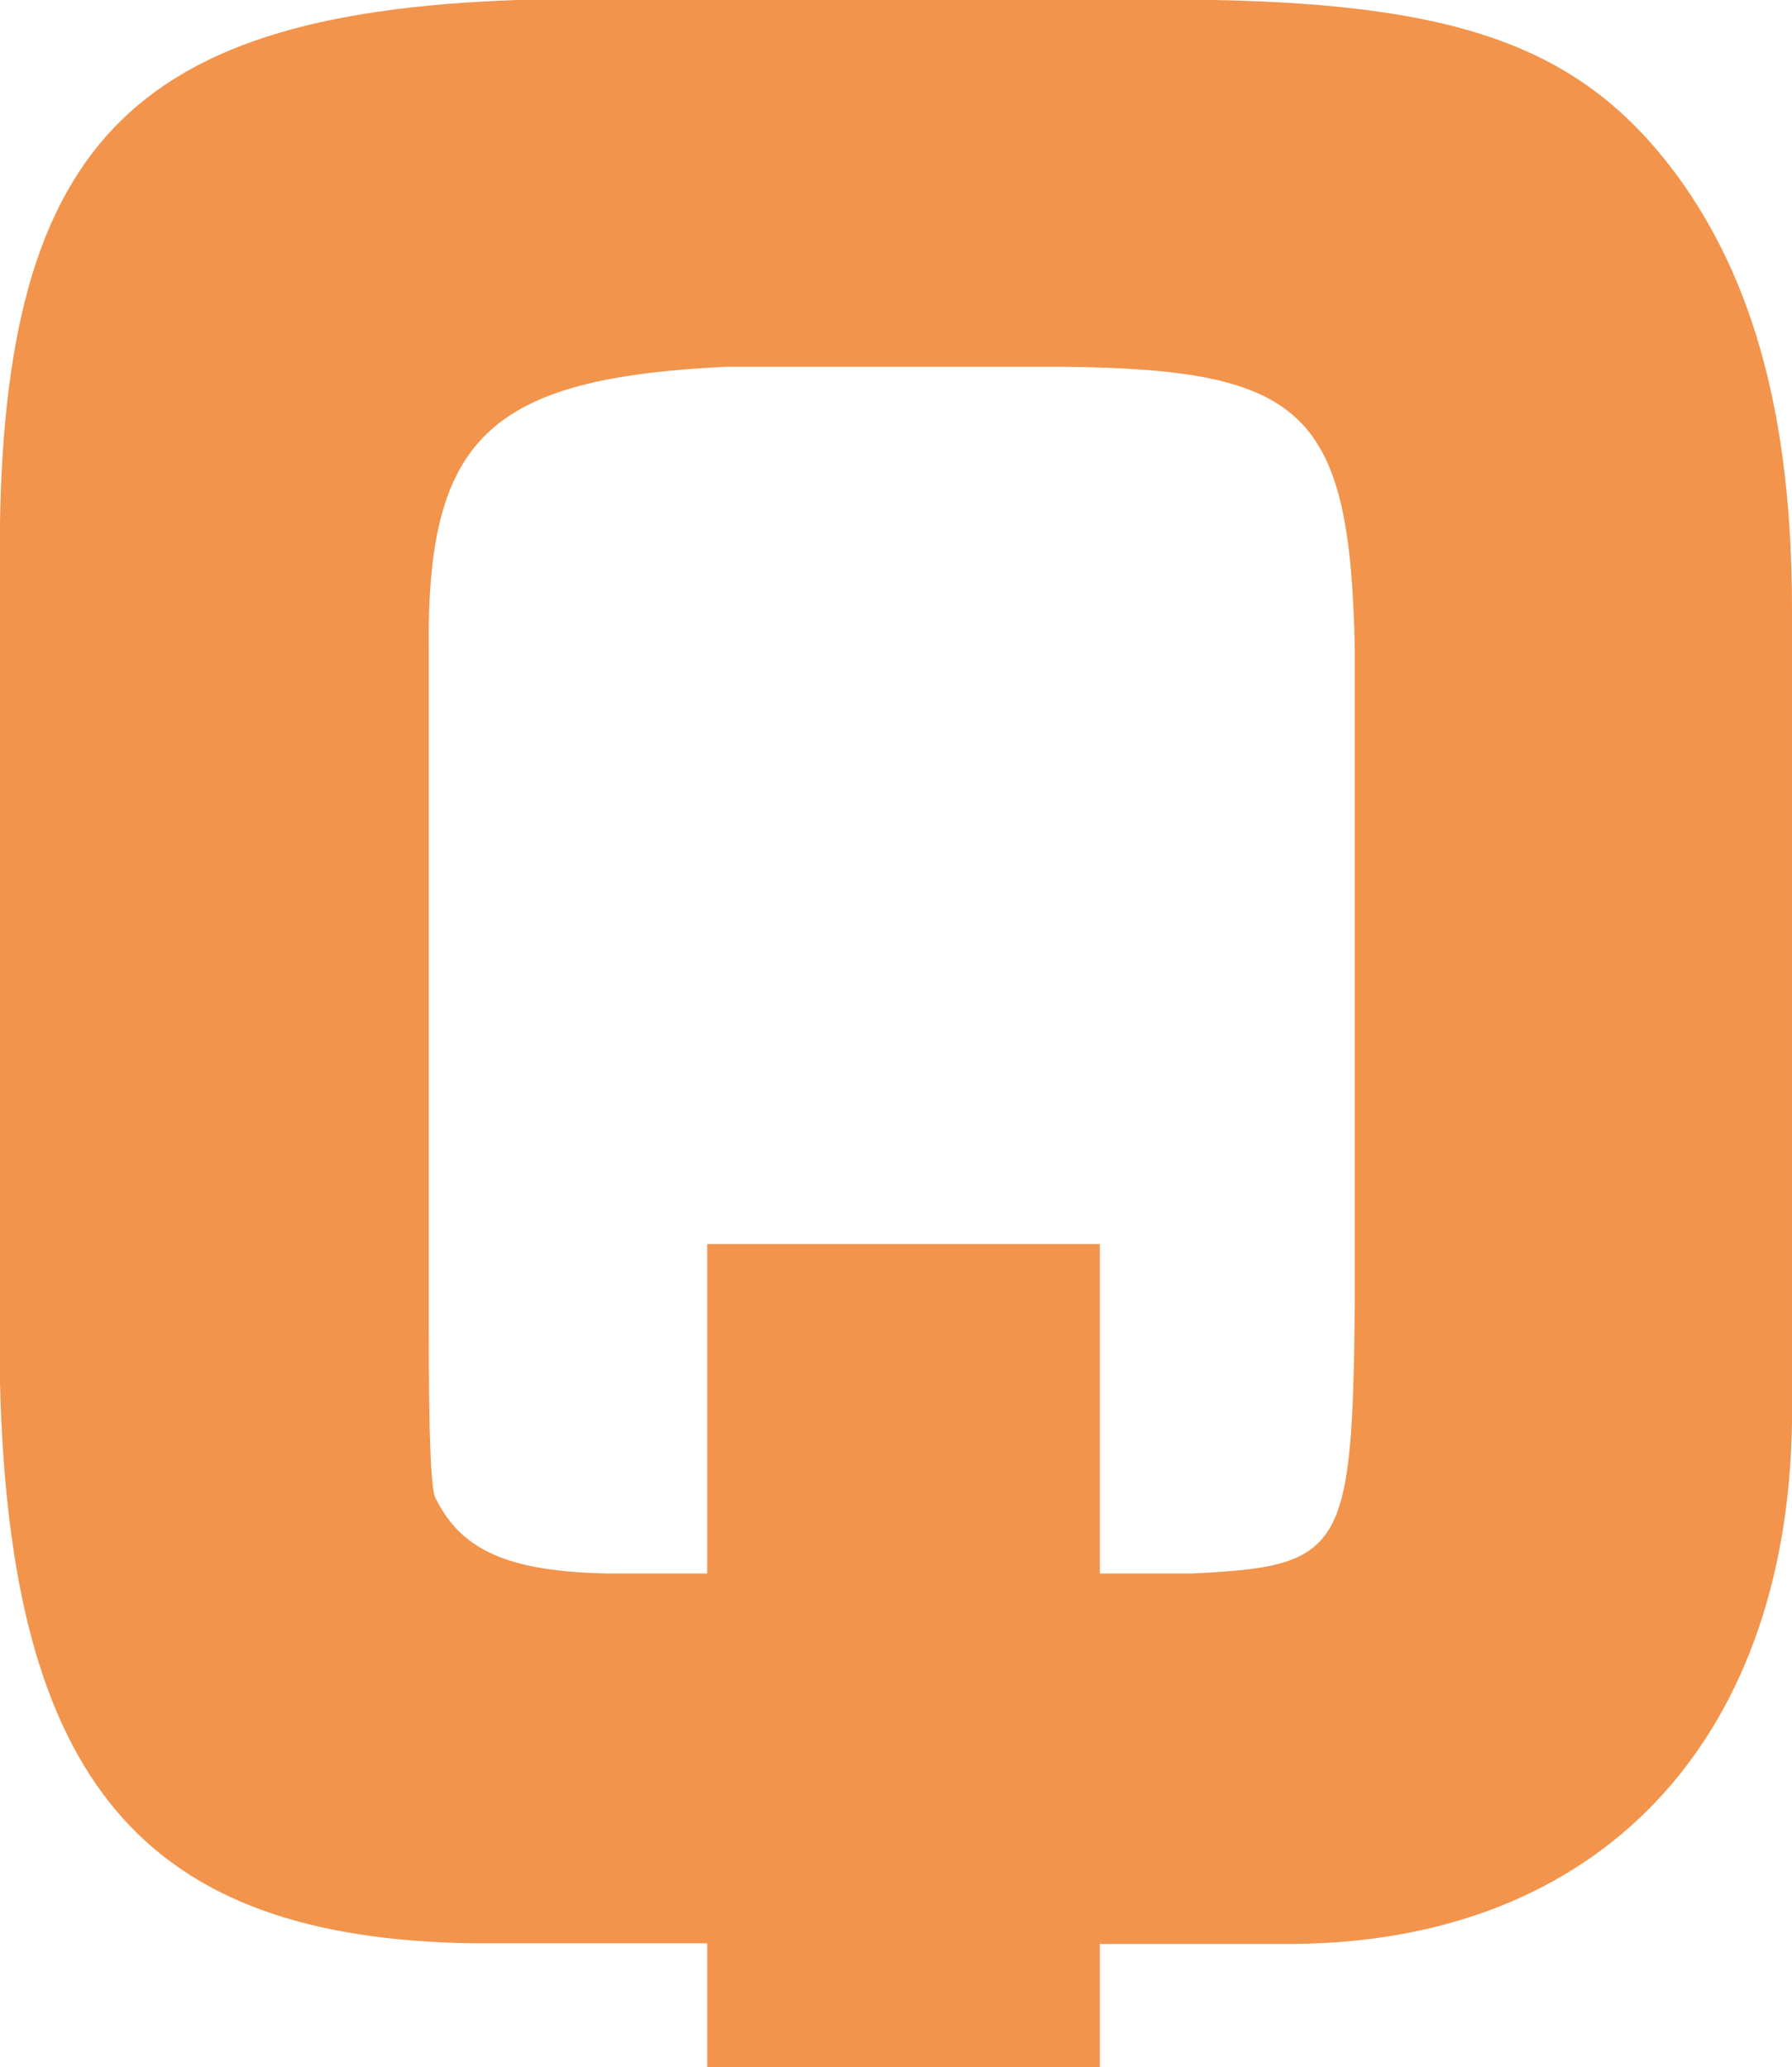 <svg viewBox="0 0 29.8 34.38" xmlns="http://www.w3.org/2000/svg"><path d="m18.29 34.38h-6.53v-2.06h-3.89c-5.49-.08-7.71-2.68-7.87-9.33v-13.26c-.11-7.16 1.95-9.5 8.6-9.73h11.59c4.16.08 6.15.82 7.7 2.92 1.28 1.75 1.91 4.05 1.91 7.2v13.54c-.08 5.33-3.23 8.63-8.28 8.67h-3.23v2.06zm0-13.69v5.48h1.52c2.53-.12 2.68-.35 2.72-4.51v-10.85c-.08-3.97-.82-4.67-4.86-4.71h-5.6c-3.93.19-4.98 1.17-4.94 4.71v11.2c0 2.06.04 2.8.12 2.92.43.86 1.21 1.21 2.88 1.24h1.63v-5.48z" fill="#f2944c"/></svg>